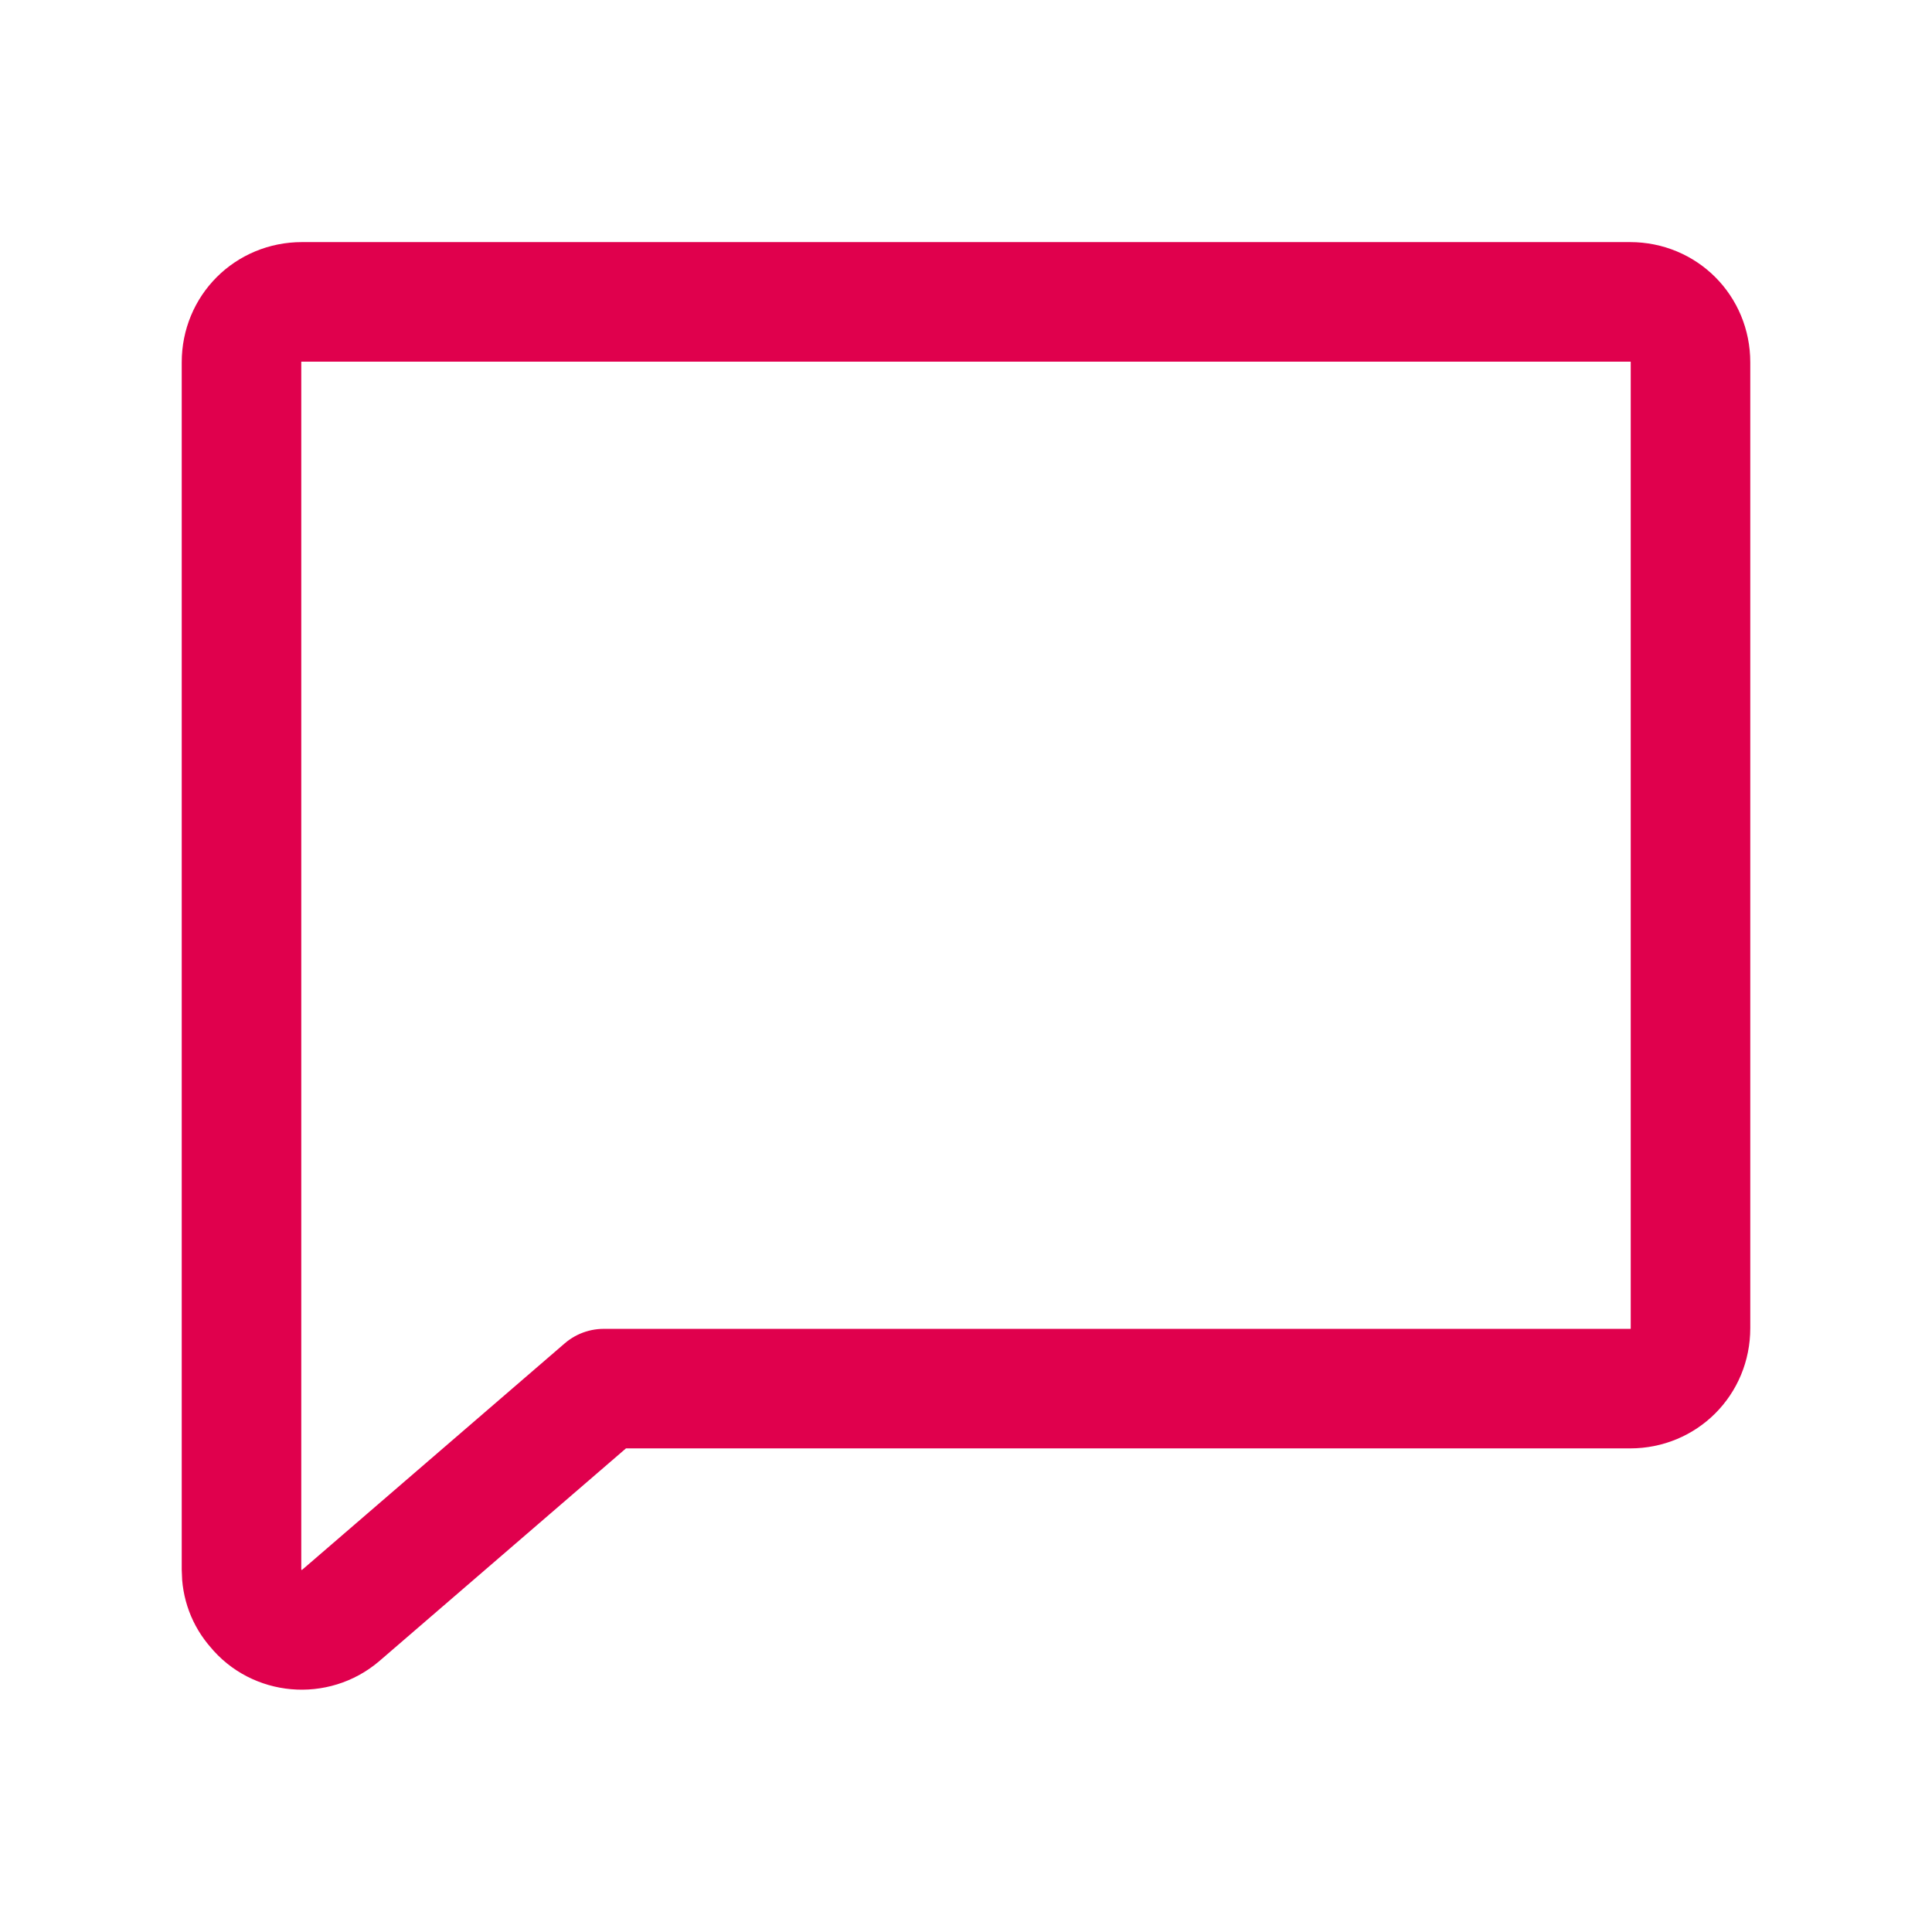 <?xml version="1.0" encoding="UTF-8"?>
<svg id="Layer_1" data-name="Layer 1" xmlns="http://www.w3.org/2000/svg" viewBox="0 0 16 16">
  <defs>
    <style>
      .cls-1 {
        fill: none;
        stroke: #e0004d;
        stroke-linecap: round;
        stroke-linejoin: round;
        stroke-width: .99px;
      }
    </style>
  </defs>
  <path class="cls-1" d="M2.82,13.38c-.21.18-.53.15-.7-.06-.08-.09-.12-.2-.12-.32V3c0-.28.22-.5.5-.5h11c.28,0,.5.22.5.5v8c0,.28-.22.5-.5.5H5l-2.18,1.88Z"/>
</svg>